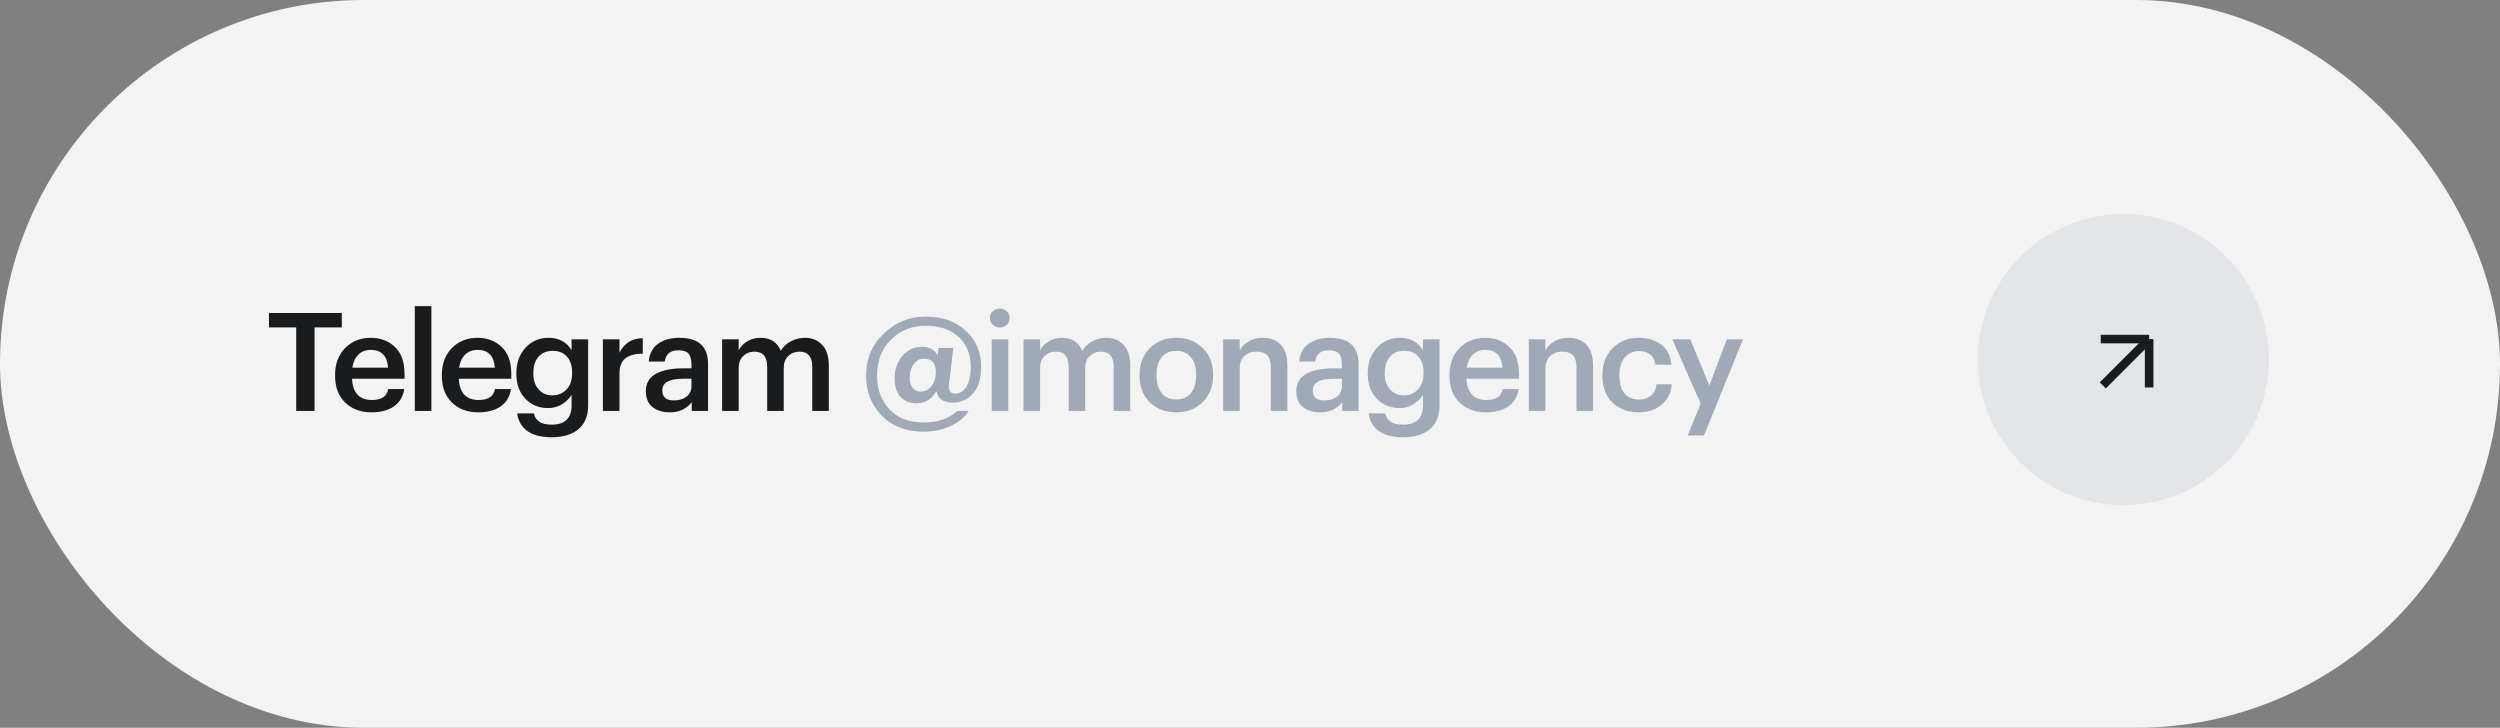 <?xml version="1.0" encoding="UTF-8"?> <svg xmlns="http://www.w3.org/2000/svg" width="292" height="85" viewBox="0 0 292 85" fill="none"><rect x="0" y="0" width="292" height="85" fill="#808080" stroke="none"/><rect width="292" height="85" rx="42.5" fill="#F3F3F4"></rect><path d="M34.598 38.24H31.414V36.56H39.926V38.24H36.742V48H34.598V38.24ZM43.377 48.16C42.119 48.16 41.095 47.776 40.306 47.008C39.527 46.24 39.138 45.205 39.138 43.904V43.776C39.138 42.496 39.527 41.456 40.306 40.656C41.095 39.856 42.092 39.456 43.297 39.456C44.428 39.456 45.367 39.808 46.114 40.512C46.871 41.216 47.249 42.272 47.249 43.68V44.24H41.121C41.154 45.04 41.361 45.653 41.745 46.08C42.14 46.507 42.7 46.72 43.425 46.72C44.556 46.72 45.196 46.293 45.346 45.44H47.218C47.079 46.325 46.673 47.003 46.002 47.472C45.34 47.931 44.465 48.16 43.377 48.16ZM45.33 42.944C45.223 41.557 44.545 40.864 43.297 40.864C42.721 40.864 42.242 41.051 41.858 41.424C41.484 41.787 41.249 42.293 41.154 42.944H45.33ZM48.449 35.76H50.385V48H48.449V35.76ZM55.847 48.16C54.589 48.16 53.565 47.776 52.776 47.008C51.997 46.24 51.608 45.205 51.608 43.904V43.776C51.608 42.496 51.997 41.456 52.776 40.656C53.565 39.856 54.562 39.456 55.767 39.456C56.898 39.456 57.837 39.808 58.584 40.512C59.341 41.216 59.719 42.272 59.719 43.68V44.24H53.592C53.623 45.04 53.831 45.653 54.215 46.08C54.61 46.507 55.17 46.72 55.895 46.72C57.026 46.72 57.666 46.293 57.816 45.44H59.688C59.549 46.325 59.144 47.003 58.471 47.472C57.81 47.931 56.935 48.16 55.847 48.16ZM57.8 42.944C57.693 41.557 57.016 40.864 55.767 40.864C55.191 40.864 54.712 41.051 54.328 41.424C53.954 41.787 53.719 42.293 53.623 42.944H57.8ZM64.439 51.072C63.191 51.072 62.231 50.821 61.559 50.32C60.898 49.819 60.514 49.141 60.407 48.288H62.359C62.541 49.163 63.229 49.6 64.423 49.6C65.981 49.6 66.759 48.848 66.759 47.344V46.112C66.514 46.539 66.141 46.907 65.639 47.216C65.149 47.515 64.61 47.664 64.023 47.664C62.957 47.664 62.071 47.301 61.367 46.576C60.663 45.84 60.311 44.875 60.311 43.68V43.568C60.311 42.384 60.663 41.403 61.367 40.624C62.082 39.845 62.983 39.456 64.071 39.456C65.287 39.456 66.183 39.941 66.759 40.912V39.632H68.695V47.376C68.685 48.592 68.306 49.509 67.559 50.128C66.813 50.757 65.773 51.072 64.439 51.072ZM64.503 46.176C65.186 46.176 65.741 45.947 66.167 45.488C66.605 45.029 66.823 44.405 66.823 43.616V43.504C66.823 42.704 66.621 42.085 66.215 41.648C65.821 41.2 65.271 40.976 64.567 40.976C63.853 40.976 63.293 41.211 62.887 41.68C62.493 42.139 62.295 42.757 62.295 43.536V43.664C62.295 44.421 62.503 45.029 62.919 45.488C63.335 45.947 63.863 46.176 64.503 46.176ZM70.419 39.632H72.355V41.2C72.909 40.08 73.816 39.515 75.075 39.504V41.312C74.179 41.312 73.501 41.493 73.043 41.856C72.584 42.208 72.355 42.805 72.355 43.648V48H70.419V39.632ZM78.236 48.16C77.415 48.16 76.743 47.957 76.22 47.552C75.698 47.136 75.436 46.512 75.436 45.68C75.436 44.763 75.826 44.091 76.604 43.664C77.394 43.237 78.434 43.024 79.724 43.024H80.764V42.592C80.764 42.005 80.652 41.579 80.428 41.312C80.204 41.045 79.81 40.912 79.244 40.912C78.295 40.912 77.762 41.349 77.644 42.224H75.772C75.858 41.296 76.226 40.603 76.876 40.144C77.527 39.685 78.354 39.456 79.356 39.456C81.586 39.456 82.7 40.475 82.7 42.512V48H80.796V46.976C80.178 47.765 79.324 48.16 78.236 48.16ZM78.7 46.768C79.319 46.768 79.815 46.619 80.188 46.32C80.572 46.021 80.764 45.605 80.764 45.072V44.24H79.772C78.162 44.24 77.356 44.693 77.356 45.6C77.356 46.379 77.804 46.768 78.7 46.768ZM84.342 39.632H86.278V40.912C86.491 40.496 86.822 40.149 87.27 39.872C87.718 39.595 88.235 39.456 88.822 39.456C89.985 39.456 90.774 39.957 91.19 40.96C91.499 40.469 91.91 40.096 92.422 39.84C92.934 39.584 93.467 39.456 94.022 39.456C94.843 39.456 95.51 39.728 96.022 40.272C96.545 40.805 96.806 41.616 96.806 42.704V48H94.87V42.832C94.87 41.659 94.374 41.072 93.382 41.072C92.87 41.072 92.433 41.243 92.07 41.584C91.718 41.915 91.542 42.384 91.542 42.992V48H89.606V42.832C89.606 41.659 89.11 41.072 88.118 41.072C87.606 41.072 87.169 41.243 86.806 41.584C86.454 41.915 86.278 42.384 86.278 42.992V48H84.342V39.632Z" fill="#191B1D"></path><path d="M107.895 50.416C105.826 50.416 104.183 49.787 102.967 48.528C101.762 47.269 101.159 45.723 101.159 43.888C101.159 41.915 101.847 40.272 103.223 38.96C104.599 37.637 106.236 36.976 108.135 36.976C110.034 36.976 111.586 37.525 112.791 38.624C113.996 39.723 114.599 41.12 114.599 42.816C114.599 44.224 114.274 45.28 113.623 45.984C112.983 46.677 112.247 47.024 111.415 47.024C110.775 47.024 110.295 46.912 109.975 46.688C109.666 46.453 109.463 46.117 109.367 45.68C109.132 46.107 108.818 46.453 108.423 46.72C108.028 46.976 107.58 47.104 107.079 47.104C106.279 47.104 105.644 46.853 105.175 46.352C104.716 45.84 104.487 45.136 104.487 44.24C104.487 43.163 104.791 42.272 105.399 41.568C106.007 40.864 106.754 40.512 107.639 40.512C108.588 40.512 109.212 40.859 109.511 41.552L109.623 40.64H111.351L110.855 44.8C110.738 45.589 110.983 45.984 111.591 45.984C112.092 45.984 112.514 45.723 112.855 45.2C113.207 44.667 113.383 43.877 113.383 42.832C113.383 41.381 112.914 40.224 111.975 39.36C111.036 38.485 109.756 38.048 108.135 38.048C106.492 38.048 105.132 38.592 104.055 39.68C102.978 40.757 102.439 42.16 102.439 43.888C102.439 45.445 102.914 46.747 103.863 47.792C104.823 48.827 106.172 49.344 107.911 49.344C109.511 49.344 110.812 48.896 111.815 48H113.143C112.695 48.725 111.996 49.307 111.047 49.744C110.098 50.192 109.047 50.416 107.895 50.416ZM107.559 45.744C108.028 45.744 108.434 45.536 108.775 45.12C109.127 44.693 109.303 44.128 109.303 43.424C109.303 42.4 108.828 41.888 107.879 41.888C107.42 41.888 107.036 42.096 106.727 42.512C106.418 42.928 106.263 43.488 106.263 44.192C106.263 44.672 106.38 45.051 106.615 45.328C106.85 45.605 107.164 45.744 107.559 45.744ZM115.829 39.632H117.765V48H115.829V39.632ZM117.589 37.936C117.365 38.149 117.093 38.256 116.773 38.256C116.453 38.256 116.181 38.149 115.957 37.936C115.733 37.723 115.621 37.461 115.621 37.152C115.621 36.832 115.733 36.565 115.957 36.352C116.181 36.139 116.453 36.032 116.773 36.032C117.093 36.032 117.365 36.139 117.589 36.352C117.813 36.565 117.925 36.832 117.925 37.152C117.925 37.461 117.813 37.723 117.589 37.936ZM119.548 39.632H121.484V40.912C121.697 40.496 122.028 40.149 122.476 39.872C122.924 39.595 123.441 39.456 124.028 39.456C125.19 39.456 125.98 39.957 126.396 40.96C126.705 40.469 127.116 40.096 127.628 39.84C128.14 39.584 128.673 39.456 129.228 39.456C130.049 39.456 130.716 39.728 131.228 40.272C131.75 40.805 132.012 41.616 132.012 42.704V48H130.076V42.832C130.076 41.659 129.58 41.072 128.588 41.072C128.076 41.072 127.638 41.243 127.276 41.584C126.924 41.915 126.748 42.384 126.748 42.992V48H124.812V42.832C124.812 41.659 124.316 41.072 123.324 41.072C122.812 41.072 122.374 41.243 122.012 41.584C121.66 41.915 121.484 42.384 121.484 42.992V48H119.548V39.632ZM137.402 46.656C138.127 46.656 138.692 46.411 139.098 45.92C139.503 45.419 139.706 44.736 139.706 43.872V43.76C139.706 42.896 139.503 42.219 139.098 41.728C138.692 41.227 138.127 40.976 137.402 40.976C136.676 40.976 136.106 41.221 135.69 41.712C135.284 42.203 135.082 42.88 135.082 43.744V43.872C135.082 44.736 135.284 45.419 135.69 45.92C136.095 46.411 136.666 46.656 137.402 46.656ZM140.474 46.976C139.663 47.765 138.634 48.16 137.386 48.16C136.138 48.16 135.108 47.771 134.298 46.992C133.498 46.203 133.098 45.173 133.098 43.904V43.776C133.098 42.496 133.503 41.456 134.314 40.656C135.124 39.856 136.154 39.456 137.402 39.456C138.639 39.456 139.663 39.851 140.474 40.64C141.284 41.429 141.69 42.459 141.69 43.728V43.856C141.69 45.147 141.284 46.187 140.474 46.976ZM142.861 39.632H144.797V40.96C145.011 40.523 145.347 40.165 145.805 39.888C146.275 39.6 146.84 39.456 147.501 39.456C148.387 39.456 149.085 39.728 149.597 40.272C150.109 40.805 150.365 41.627 150.365 42.736V48H148.429V42.912C148.429 42.272 148.296 41.808 148.029 41.52C147.763 41.221 147.341 41.072 146.765 41.072C146.189 41.072 145.715 41.248 145.341 41.6C144.979 41.941 144.797 42.432 144.797 43.072V48H142.861V39.632ZM154.21 48.16C153.389 48.16 152.717 47.957 152.194 47.552C151.672 47.136 151.41 46.512 151.41 45.68C151.41 44.763 151.8 44.091 152.578 43.664C153.368 43.237 154.408 43.024 155.698 43.024H156.738V42.592C156.738 42.005 156.626 41.579 156.402 41.312C156.178 41.045 155.784 40.912 155.218 40.912C154.269 40.912 153.736 41.349 153.618 42.224H151.746C151.832 41.296 152.2 40.603 152.85 40.144C153.501 39.685 154.328 39.456 155.33 39.456C157.56 39.456 158.674 40.475 158.674 42.512V48H156.77V46.976C156.152 47.765 155.298 48.16 154.21 48.16ZM154.674 46.768C155.293 46.768 155.789 46.619 156.162 46.32C156.546 46.021 156.738 45.605 156.738 45.072V44.24H155.746C154.136 44.24 153.33 44.693 153.33 45.6C153.33 46.379 153.778 46.768 154.674 46.768ZM163.884 51.072C162.636 51.072 161.676 50.821 161.004 50.32C160.342 49.819 159.958 49.141 159.852 48.288H161.804C161.985 49.163 162.673 49.6 163.868 49.6C165.425 49.6 166.204 48.848 166.204 47.344V46.112C165.958 46.539 165.585 46.907 165.084 47.216C164.593 47.515 164.054 47.664 163.468 47.664C162.401 47.664 161.516 47.301 160.812 46.576C160.108 45.84 159.756 44.875 159.756 43.68V43.568C159.756 42.384 160.108 41.403 160.812 40.624C161.526 39.845 162.428 39.456 163.516 39.456C164.732 39.456 165.628 39.941 166.204 40.912V39.632H168.14V47.376C168.129 48.592 167.75 49.509 167.004 50.128C166.257 50.757 165.217 51.072 163.884 51.072ZM163.948 46.176C164.63 46.176 165.185 45.947 165.612 45.488C166.049 45.029 166.268 44.405 166.268 43.616V43.504C166.268 42.704 166.065 42.085 165.66 41.648C165.265 41.2 164.716 40.976 164.012 40.976C163.297 40.976 162.737 41.211 162.332 41.68C161.937 42.139 161.74 42.757 161.74 43.536V43.664C161.74 44.421 161.948 45.029 162.364 45.488C162.78 45.947 163.308 46.176 163.948 46.176ZM173.543 48.16C172.284 48.16 171.26 47.776 170.471 47.008C169.692 46.24 169.303 45.205 169.303 43.904V43.776C169.303 42.496 169.692 41.456 170.471 40.656C171.26 39.856 172.258 39.456 173.463 39.456C174.594 39.456 175.533 39.808 176.279 40.512C177.037 41.216 177.415 42.272 177.415 43.68V44.24H171.287C171.319 45.04 171.527 45.653 171.911 46.08C172.306 46.507 172.866 46.72 173.591 46.72C174.722 46.72 175.362 46.293 175.511 45.44H177.383C177.245 46.325 176.839 47.003 176.167 47.472C175.506 47.931 174.631 48.16 173.543 48.16ZM175.495 42.944C175.389 41.557 174.711 40.864 173.463 40.864C172.887 40.864 172.407 41.051 172.023 41.424C171.65 41.787 171.415 42.293 171.319 42.944H175.495ZM178.567 39.632H180.503V40.96C180.716 40.523 181.052 40.165 181.511 39.888C181.98 39.6 182.546 39.456 183.207 39.456C184.092 39.456 184.791 39.728 185.303 40.272C185.815 40.805 186.071 41.627 186.071 42.736V48H184.135V42.912C184.135 42.272 184.002 41.808 183.735 41.52C183.468 41.221 183.047 41.072 182.471 41.072C181.895 41.072 181.42 41.248 181.047 41.6C180.684 41.941 180.503 42.432 180.503 43.072V48H178.567V39.632ZM191.388 48.16C190.161 48.16 189.148 47.781 188.348 47.024C187.558 46.256 187.164 45.221 187.164 43.92V43.792C187.164 42.501 187.564 41.456 188.364 40.656C189.174 39.856 190.182 39.456 191.388 39.456C192.412 39.456 193.281 39.712 193.996 40.224C194.71 40.725 195.116 41.515 195.212 42.592H193.34C193.18 41.536 192.54 41.008 191.42 41.008C190.748 41.008 190.198 41.253 189.772 41.744C189.356 42.235 189.148 42.907 189.148 43.76V43.888C189.148 44.795 189.35 45.488 189.756 45.968C190.172 46.437 190.742 46.672 191.468 46.672C192.001 46.672 192.454 46.517 192.828 46.208C193.201 45.899 193.42 45.456 193.484 44.88H195.26C195.196 45.851 194.812 46.64 194.108 47.248C193.404 47.856 192.497 48.16 191.388 48.16ZM198.641 47.152L195.329 39.632H197.425L199.649 45.024L201.697 39.632H203.585L199.025 50.864H197.121L198.641 47.152Z" fill="#A0A9B7"></path><circle cx="248.004" cy="42" r="17" fill="#E3E5E9"></circle><path d="M245.603 45.017L251.02 39.601M251.02 39.601H245.368M251.02 39.601V45.253" stroke="#191B1D"></path></svg> 